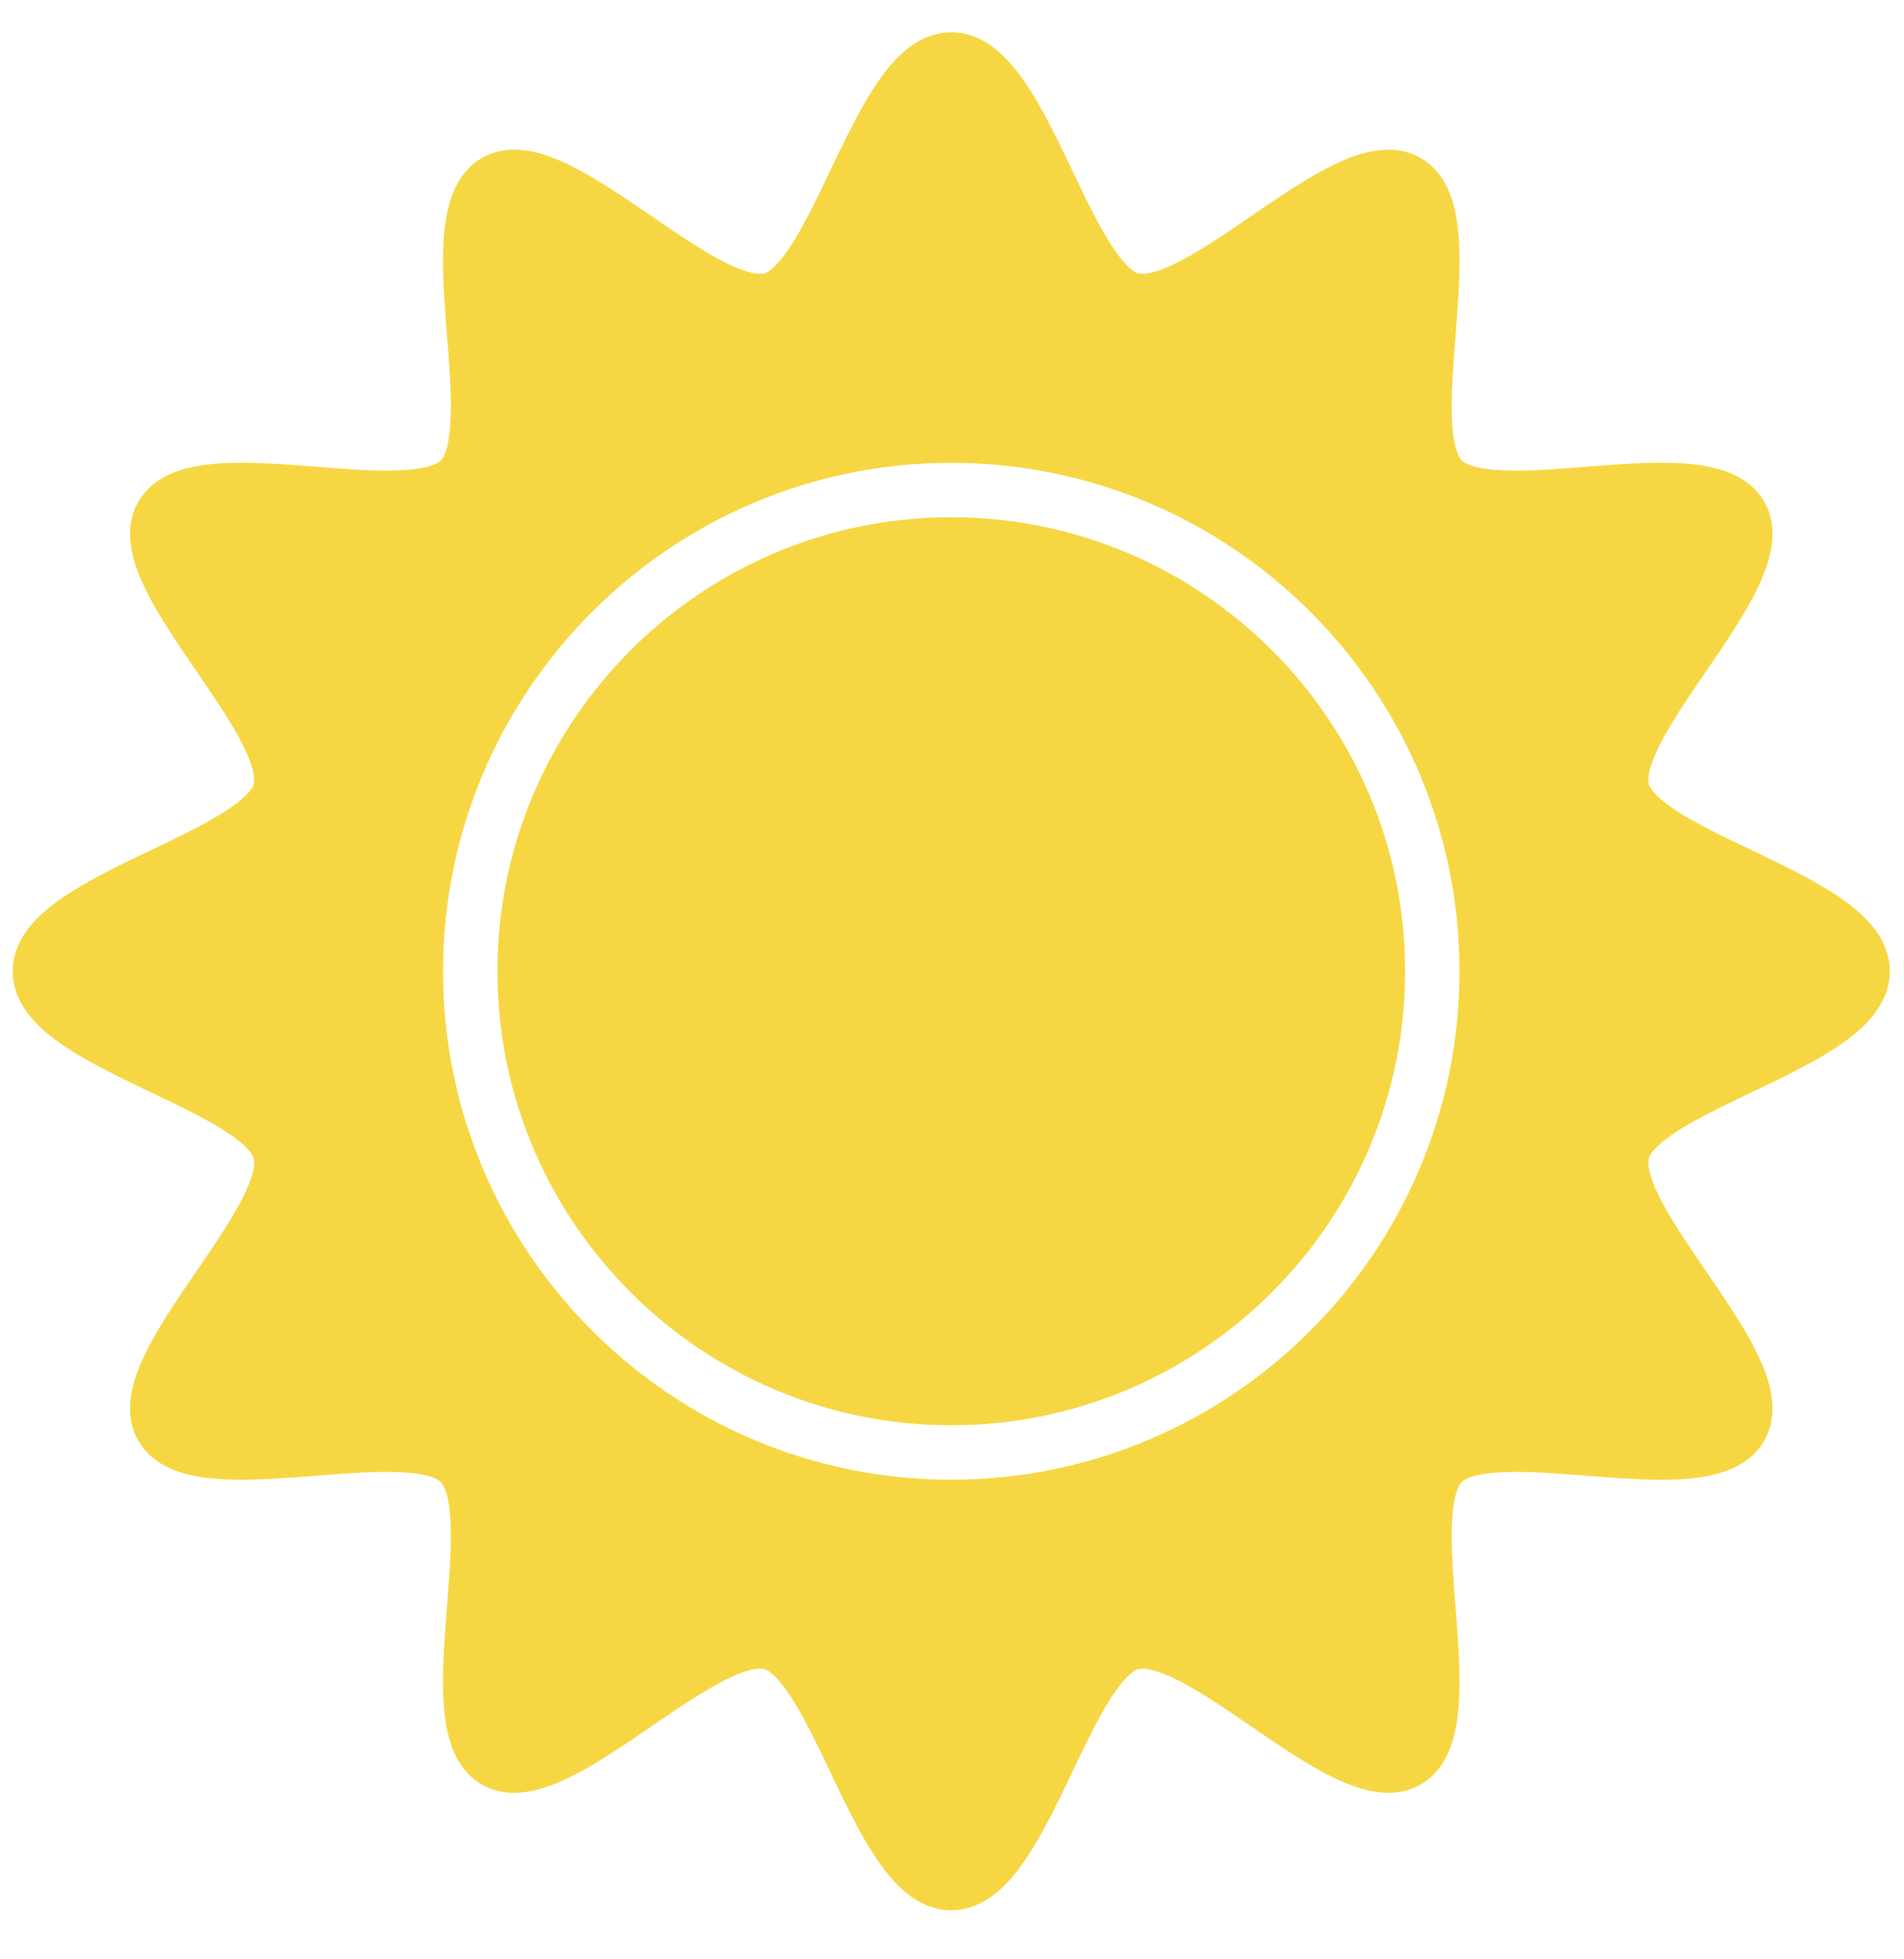 <?xml version="1.0" encoding="UTF-8"?>
<svg width="35px" height="36px" viewBox="0 0 35 36" version="1.1" xmlns="http://www.w3.org/2000/svg" xmlns:xlink="http://www.w3.org/1999/xlink">
    <title>Fill 74</title>
    <g id="Page-1" stroke="none" stroke-width="1" fill="none" fill-rule="evenodd">
        <g id="Desktop-HD" transform="translate(-653, -4323)" fill="#F6D743">
            <g id="TABLE" transform="translate(55.5, 3947)">
                <g id="Table-Copy" transform="translate(11.5, 10)">
                    <g id="Blueberries" transform="translate(0, 359)">
                        <g id="Group-83" transform="translate(372.46, 5.5)">
                            <g id="Group-82" transform="translate(0, 0.096)">
                                <path d="M240.369,19.25 C240.369,14.099 236.178,9.908 231.026,9.908 C225.875,9.908 221.684,14.099 221.684,19.25 C221.684,24.4 225.875,28.592 231.026,28.592 C236.178,28.592 240.369,24.4 240.369,19.25 M248.28,19.25 C248.279,19.645 248.079,19.966 247.844,20.206 C247.605,20.452 247.311,20.65 246.989,20.838 C246.345,21.21 245.576,21.536 244.948,21.862 C244.53,22.076 244.179,22.296 243.999,22.476 C243.895,22.577 243.855,22.655 243.848,22.688 L243.84,22.763 C243.837,22.868 243.888,23.07 244.004,23.313 C244.117,23.557 244.286,23.84 244.481,24.138 C244.87,24.736 245.356,25.386 245.703,26.008 C245.931,26.427 246.116,26.829 246.122,27.284 C246.123,27.48 246.078,27.691 245.969,27.88 C245.772,28.218 245.441,28.391 245.121,28.479 C244.796,28.568 244.447,28.592 244.078,28.593 C243.197,28.591 242.179,28.446 241.405,28.448 C241.129,28.448 240.887,28.467 240.712,28.506 C240.535,28.544 240.438,28.603 240.411,28.634 C240.38,28.662 240.321,28.758 240.283,28.936 C240.244,29.11 240.225,29.353 240.225,29.628 C240.223,30.402 240.368,31.42 240.369,32.301 C240.369,32.67 240.345,33.02 240.255,33.345 C240.167,33.664 239.994,33.995 239.656,34.192 C239.468,34.302 239.256,34.346 239.06,34.345 C238.719,34.342 238.409,34.231 238.097,34.087 C237.785,33.939 237.472,33.748 237.156,33.541 C236.528,33.129 235.883,32.652 235.346,32.357 C234.991,32.157 234.681,32.057 234.539,32.063 L234.464,32.071 C234.424,32.077 234.299,32.151 234.153,32.334 C234.008,32.513 233.847,32.776 233.685,33.082 C233.361,33.694 233.035,34.465 232.668,35.119 C232.419,35.555 232.162,35.948 231.797,36.227 C231.59,36.384 231.324,36.504 231.027,36.503 C230.632,36.502 230.31,36.302 230.07,36.067 C229.825,35.828 229.626,35.534 229.438,35.212 C229.066,34.568 228.74,33.799 228.414,33.171 C228.2,32.753 227.98,32.401 227.801,32.223 C227.699,32.117 227.62,32.078 227.59,32.071 L227.514,32.063 C227.408,32.06 227.205,32.11 226.962,32.227 C226.719,32.34 226.435,32.509 226.138,32.704 C225.539,33.093 224.89,33.579 224.267,33.926 C223.849,34.153 223.446,34.338 222.992,34.345 C222.796,34.346 222.585,34.302 222.396,34.192 C222.058,33.995 221.885,33.663 221.797,33.345 C221.707,33.019 221.684,32.67 221.683,32.301 C221.685,31.42 221.829,30.402 221.827,29.628 C221.828,29.352 221.809,29.109 221.77,28.935 C221.732,28.758 221.673,28.661 221.642,28.634 C221.615,28.603 221.518,28.544 221.341,28.506 C221.166,28.467 220.924,28.448 220.647,28.448 C219.873,28.446 218.856,28.591 217.975,28.592 C217.606,28.592 217.257,28.568 216.932,28.479 C216.612,28.391 216.281,28.217 216.084,27.879 C215.974,27.69 215.93,27.479 215.931,27.284 C215.933,26.941 216.044,26.632 216.189,26.319 C216.336,26.008 216.528,25.695 216.734,25.379 C217.147,24.751 217.623,24.106 217.918,23.569 C218.119,23.215 218.22,22.904 218.213,22.763 L218.205,22.687 C218.199,22.646 218.124,22.521 217.942,22.376 C217.764,22.23 217.499,22.069 217.194,21.908 C216.581,21.584 215.812,21.258 215.158,20.892 C214.721,20.643 214.328,20.385 214.049,20.021 C213.892,19.812 213.773,19.547 213.773,19.25 C213.774,18.855 213.974,18.533 214.209,18.293 C214.448,18.048 214.742,17.85 215.065,17.661 C215.708,17.289 216.478,16.963 217.106,16.637 C217.523,16.423 217.874,16.203 218.054,16.023 C218.159,15.922 218.198,15.844 218.204,15.813 L218.213,15.736 C218.216,15.631 218.165,15.428 218.05,15.186 C217.936,14.942 217.766,14.658 217.572,14.361 C217.182,13.763 216.697,13.113 216.35,12.491 C216.123,12.072 215.938,11.67 215.931,11.215 C215.931,11.019 215.974,10.808 216.084,10.62 C216.281,10.282 216.613,10.108 216.932,10.021 C217.257,9.931 217.606,9.907 217.975,9.906 C218.856,9.908 219.874,10.053 220.648,10.051 C220.925,10.051 221.166,10.032 221.342,9.993 C221.519,9.955 221.615,9.896 221.643,9.866 C221.674,9.838 221.732,9.742 221.77,9.564 C221.809,9.39 221.828,9.147 221.828,8.871 C221.83,8.097 221.685,7.079 221.683,6.197 C221.684,5.828 221.708,5.479 221.798,5.154 C221.886,4.835 222.059,4.504 222.397,4.307 C222.585,4.197 222.796,4.153 222.992,4.153 C223.334,4.156 223.644,4.267 223.956,4.412 C224.267,4.56 224.58,4.751 224.896,4.957 C225.525,5.369 226.169,5.846 226.707,6.141 C227.062,6.341 227.372,6.442 227.514,6.436 L227.59,6.428 C227.63,6.421 227.755,6.347 227.901,6.165 C228.046,5.986 228.207,5.723 228.368,5.417 C228.693,4.805 229.018,4.034 229.386,3.381 C229.635,2.944 229.891,2.552 230.256,2.272 C230.464,2.115 230.729,1.996 231.027,1.997 C231.421,1.998 231.743,2.197 231.983,2.433 C232.228,2.671 232.427,2.965 232.615,3.288 C232.987,3.931 233.313,4.701 233.639,5.329 C233.853,5.746 234.073,6.097 234.252,6.276 C234.354,6.381 234.432,6.421 234.463,6.428 L234.539,6.436 C234.645,6.438 234.848,6.388 235.09,6.272 C235.334,6.158 235.617,5.989 235.915,5.795 C236.513,5.405 237.163,4.92 237.785,4.573 C238.203,4.346 238.606,4.161 239.061,4.154 C239.257,4.153 239.469,4.197 239.656,4.308 C239.994,4.504 240.168,4.836 240.256,5.154 C240.346,5.48 240.369,5.829 240.37,6.198 C240.368,7.079 240.224,8.097 240.225,8.871 C240.225,9.147 240.244,9.389 240.284,9.564 C240.321,9.741 240.38,9.838 240.411,9.866 C240.439,9.896 240.535,9.955 240.712,9.993 C240.888,10.032 241.129,10.051 241.405,10.051 C242.179,10.053 243.197,9.908 244.078,9.906 C244.448,9.907 244.796,9.931 245.122,10.021 C245.441,10.108 245.772,10.282 245.97,10.62 C246.079,10.808 246.123,11.019 246.122,11.215 C246.119,11.557 246.009,11.867 245.864,12.18 C245.717,12.49 245.525,12.804 245.319,13.119 C244.906,13.748 244.43,14.393 244.135,14.931 C243.934,15.285 243.834,15.595 243.84,15.737 L243.848,15.812 C243.855,15.853 243.929,15.978 244.111,16.123 C244.289,16.269 244.554,16.43 244.859,16.591 C245.472,16.916 246.242,17.241 246.896,17.608 C247.332,17.857 247.725,18.114 248.004,18.479 C248.161,18.687 248.28,18.952 248.28,19.25 M239.369,19.25 C239.369,23.85 235.626,27.592 231.026,27.592 C226.426,27.592 222.684,23.85 222.684,19.25 C222.684,14.65 226.426,10.908 231.026,10.908 C235.626,10.908 239.369,14.65 239.369,19.25" id="Fill-74"></path>
                            </g>
                        </g>
                    </g>
                </g>
            </g>
        </g>
    </g>
</svg>